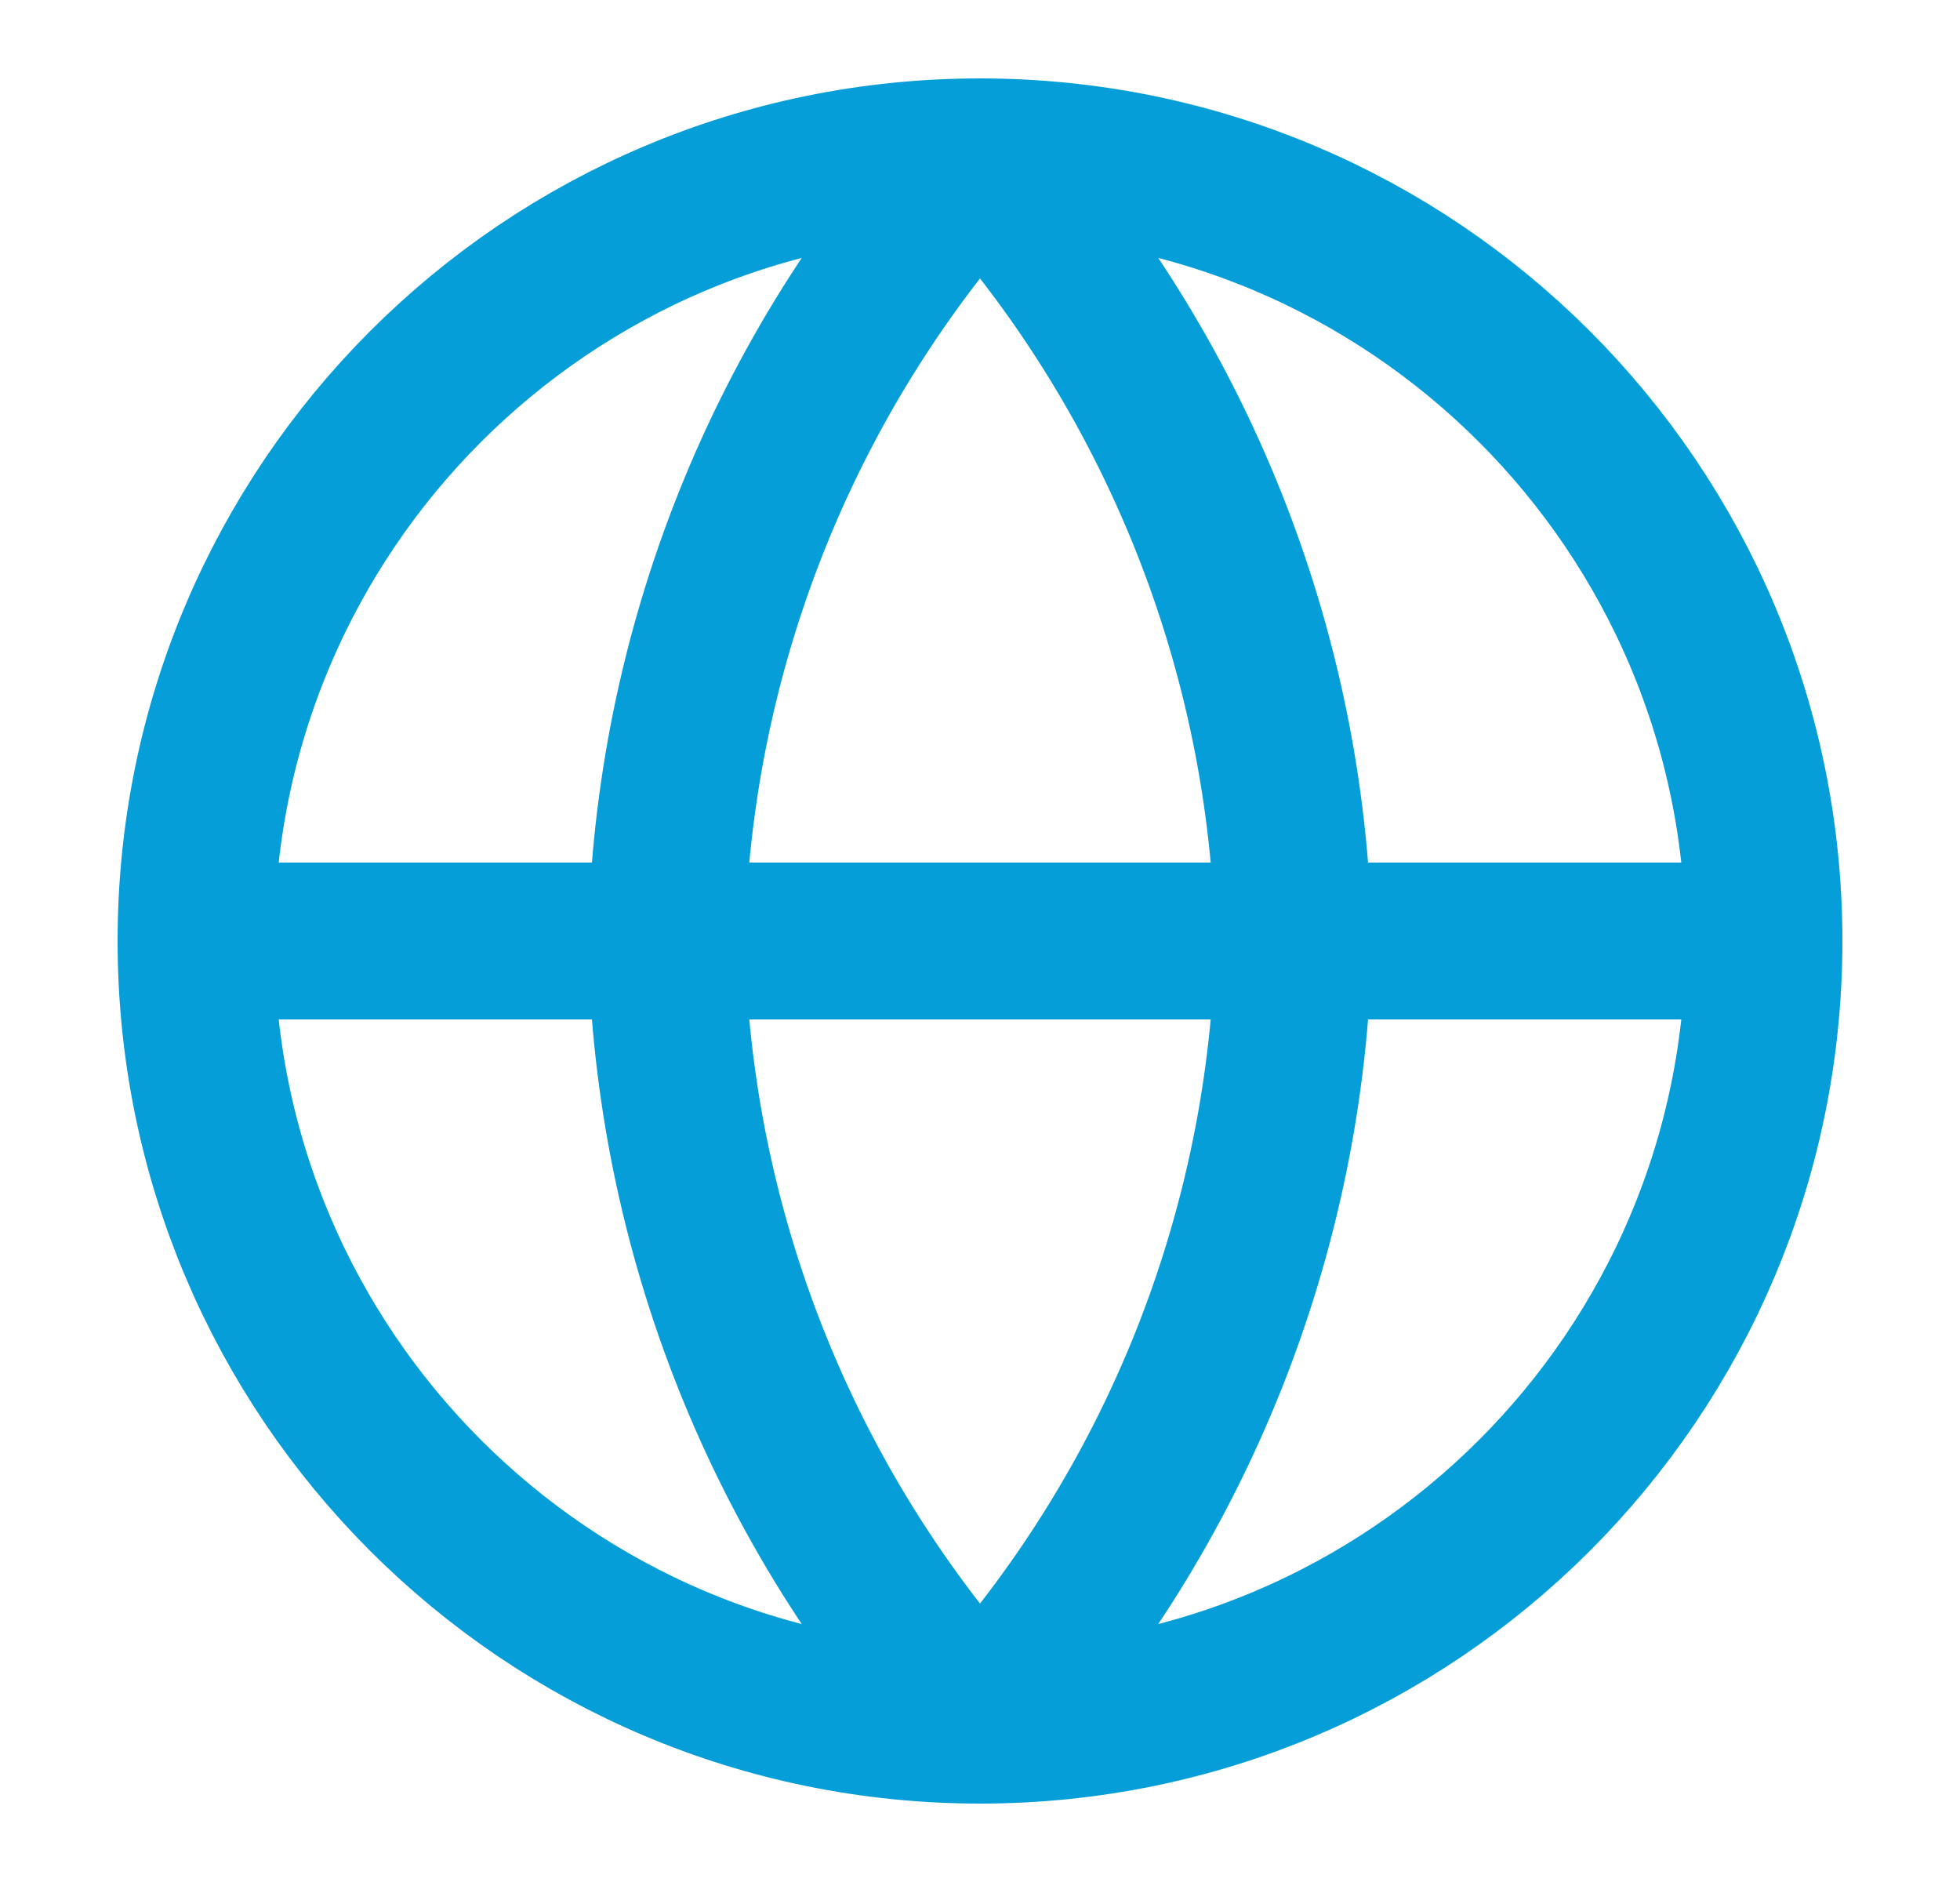 <?xml version="1.0" encoding="utf-8"?>
<svg xmlns="http://www.w3.org/2000/svg" width="25" height="24" viewBox="0 0 25 24" fill="none">
<path d="M2.5 12H22.5M2.5 12C2.5 17.523 6.977 22 12.5 22M2.5 12C2.5 6.477 6.977 2 12.5 2M22.5 12C22.5 17.523 18.023 22 12.5 22M22.5 12C22.5 6.477 18.023 2 12.5 2M12.5 2C15.001 4.738 16.423 8.292 16.5 12C16.423 15.708 15.001 19.262 12.5 22M12.5 2C9.999 4.738 8.577 8.292 8.5 12C8.577 15.708 9.999 19.262 12.5 22" stroke="#059ED8" stroke-width="2" stroke-linecap="round" stroke-linejoin="round"/>
</svg>
